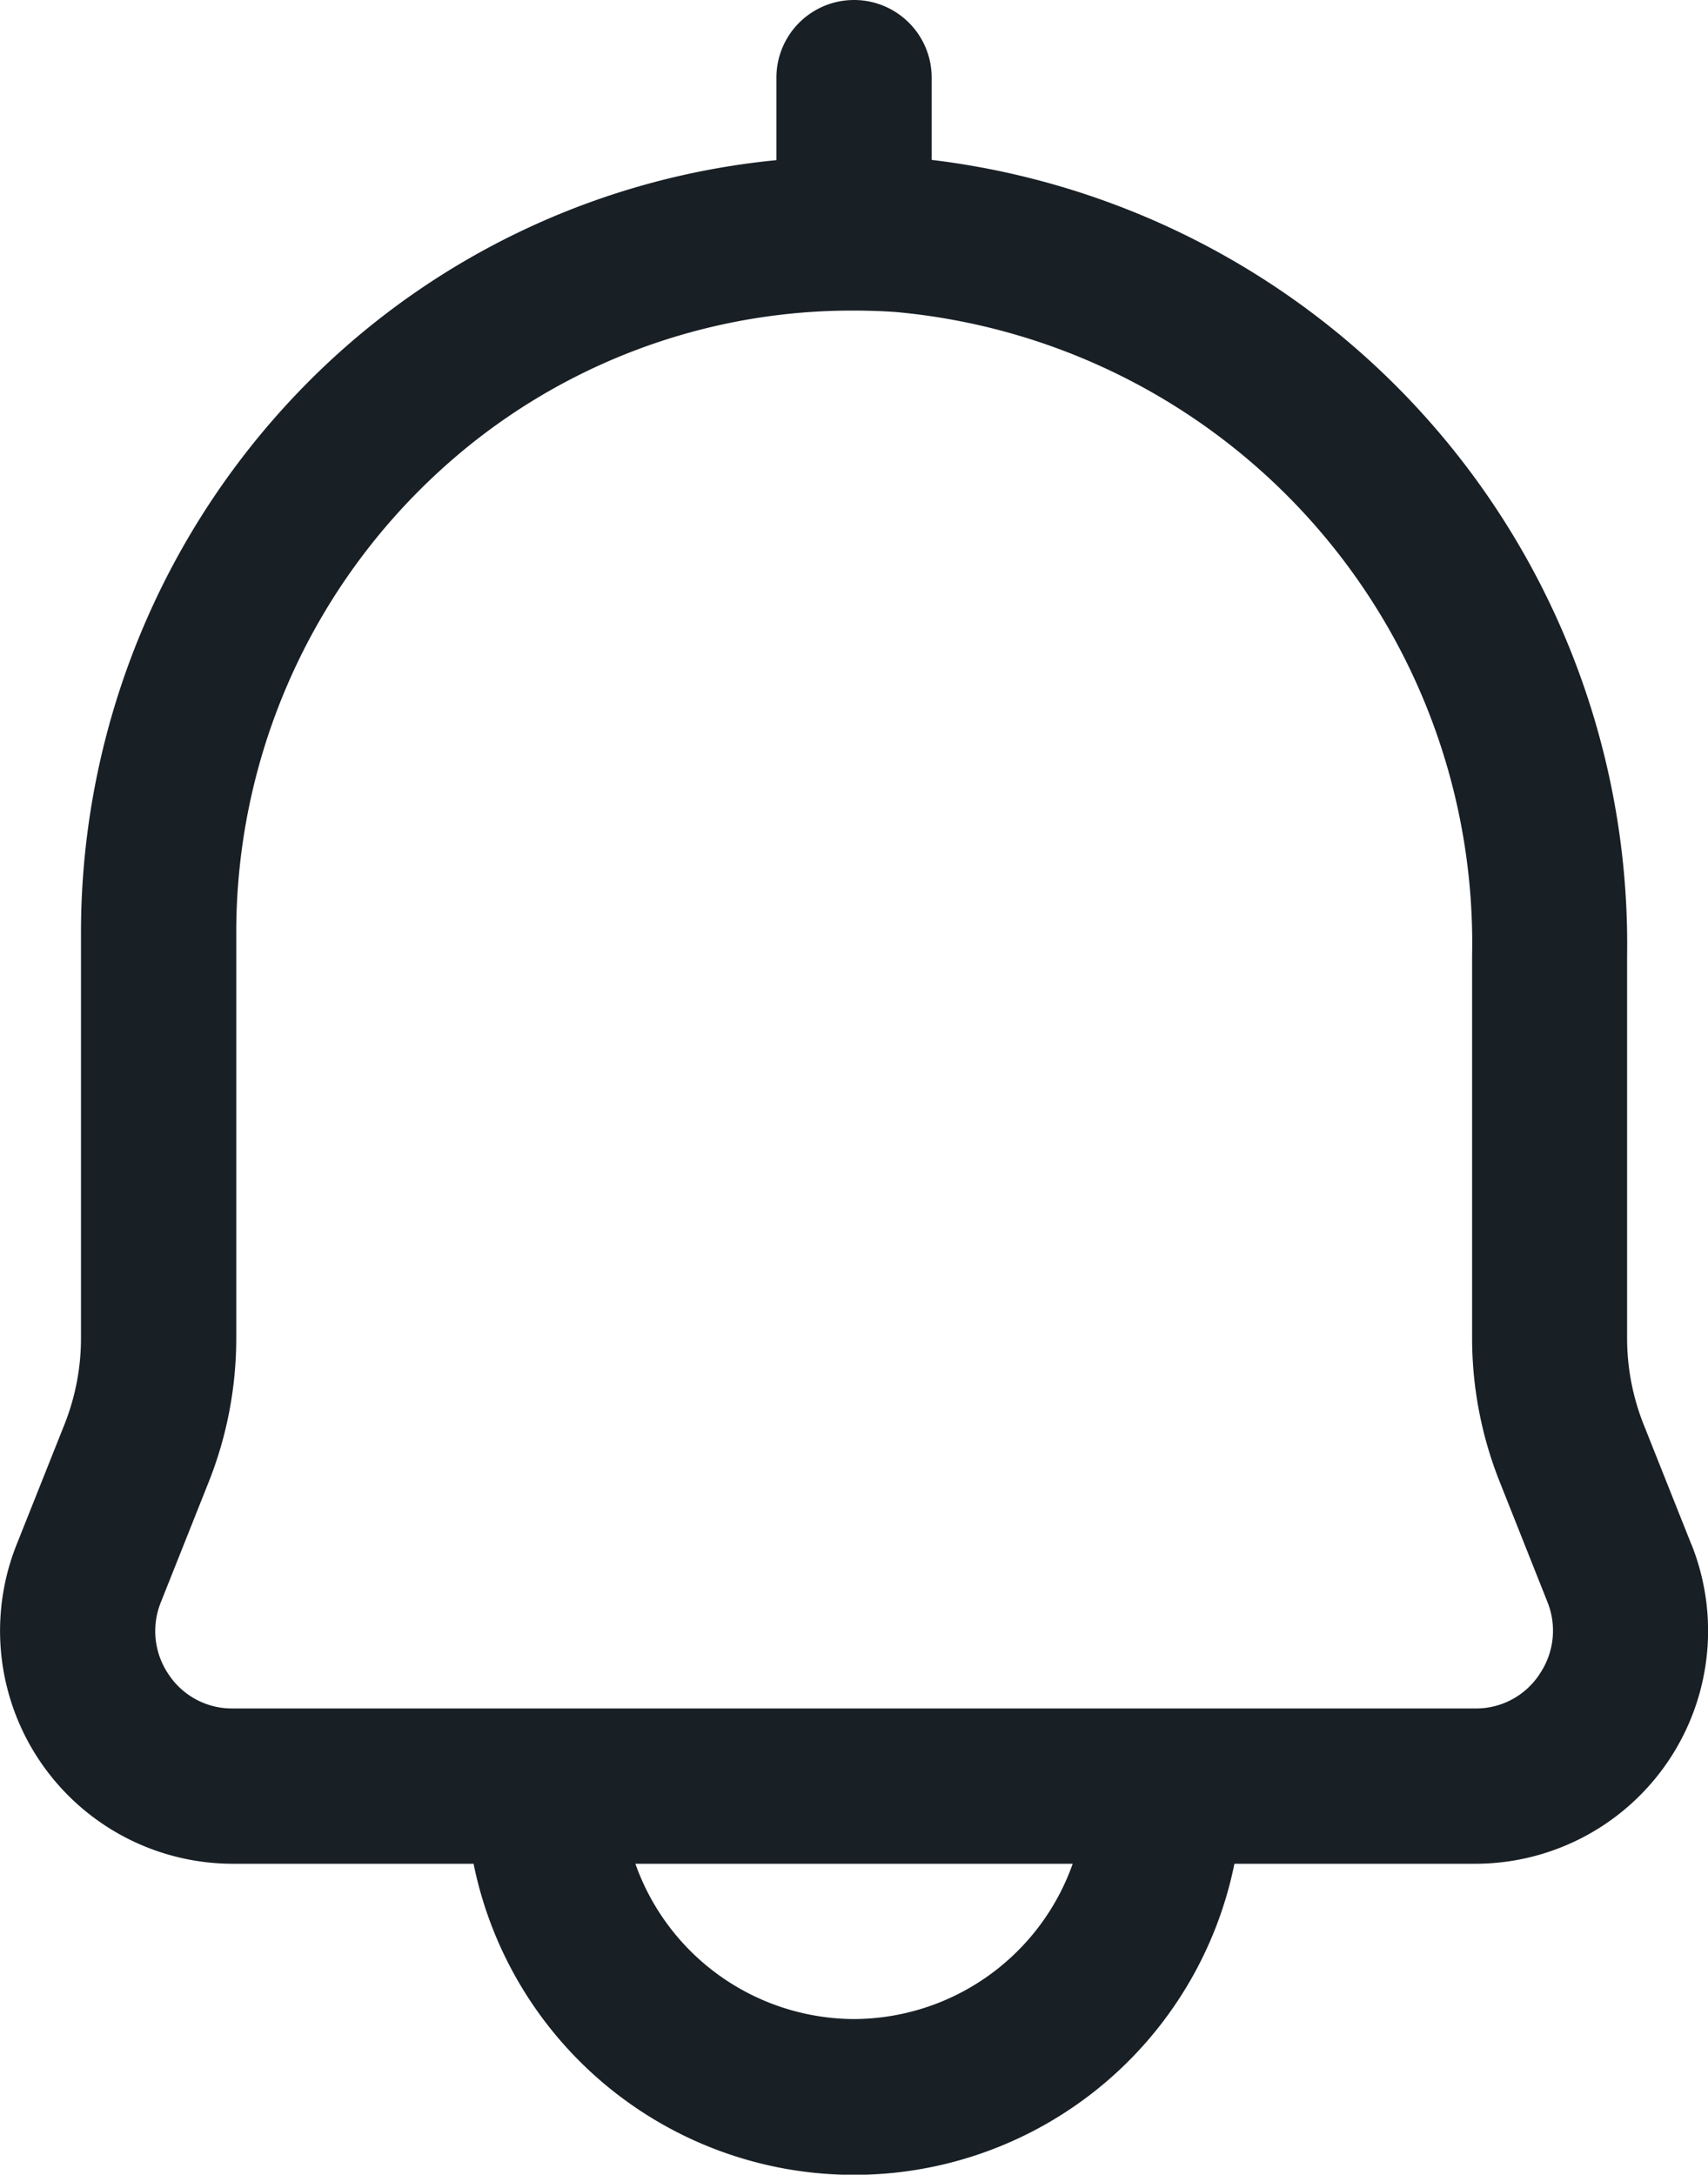 <?xml version="1.0"?><svg xmlns="http://www.w3.org/2000/svg" width="19.317" height="24.591" viewBox="0 0 19.317 24.591"><path d="M176.65,52.466l-.539-1.354a2.642,2.642,0,0,1-.188-.981V45.81a8.934,8.934,0,0,0-7.865-9V35.88a.878.878,0,1,0-1.756,0v.933a8.653,8.653,0,0,0-5.086,2.305,8.833,8.833,0,0,0-2.779,6.421v4.592a2.643,2.643,0,0,1-.188.981l-.539,1.353a2.634,2.634,0,0,0,2.438,3.612h2.729a4.39,4.39,0,0,0,8.605,0h2.73a2.634,2.634,0,0,0,2.439-3.611Zm-9.47,5.367a2.634,2.634,0,0,1-2.473-1.756h4.946a2.634,2.634,0,0,1-2.473,1.756Zm7.749-3.894a.858.858,0,0,1-.717.382H160.147a.858.858,0,0,1-.717-.382.871.871,0,0,1-.088-.824l.539-1.354a4.4,4.4,0,0,0,.312-1.63V45.539a7.071,7.071,0,0,1,2.224-5.141,6.9,6.9,0,0,1,4.762-1.884c.155,0,.313.005.47.016a7.166,7.166,0,0,1,6.521,7.279v4.321a4.395,4.395,0,0,0,.313,1.63l.538,1.354a.87.87,0,0,1-.092.824Z" transform="translate(-157.521 -35.002)" fill="rgba(24,31,37,1)"/></svg>